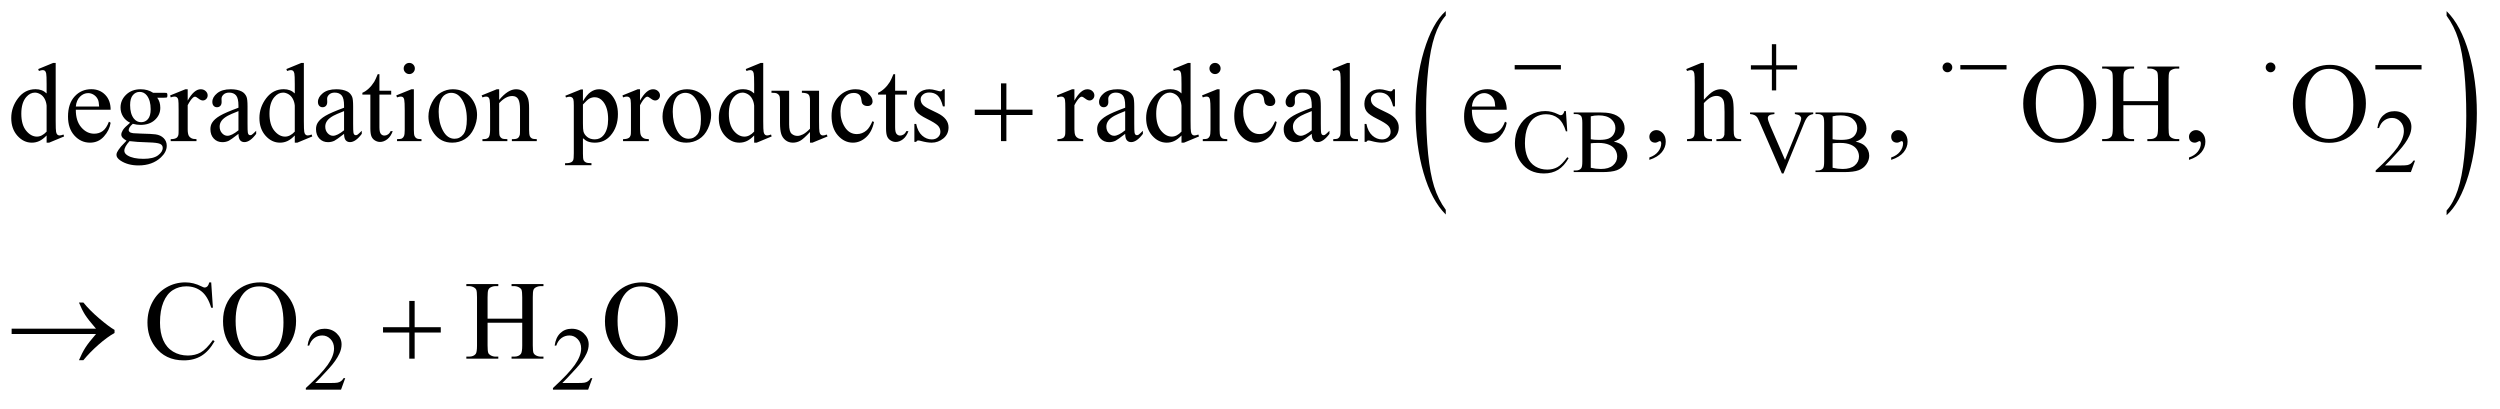 <?xml version="1.0" encoding="UTF-8"?>
<!DOCTYPE svg PUBLIC '-//W3C//DTD SVG 1.0//EN'
          'http://www.w3.org/TR/2001/REC-SVG-20010904/DTD/svg10.dtd'>
<svg stroke-dasharray="none" shape-rendering="auto" xmlns="http://www.w3.org/2000/svg" font-family="'Dialog'" text-rendering="auto" width="348" fill-opacity="1" color-interpolation="auto" color-rendering="auto" preserveAspectRatio="xMidYMid meet" font-size="12px" viewBox="0 0 348 57" fill="black" xmlns:xlink="http://www.w3.org/1999/xlink" stroke="black" image-rendering="auto" stroke-miterlimit="10" stroke-linecap="square" stroke-linejoin="miter" font-style="normal" stroke-width="1" height="57" stroke-dashoffset="0" font-weight="normal" stroke-opacity="1"
><!--Generated by the Batik Graphics2D SVG Generator--><defs id="genericDefs"
  /><g
  ><defs id="defs1"
    ><clipPath clipPathUnits="userSpaceOnUse" id="clipPath1"
      ><path d="M1.016 1.683 L221.551 1.683 L221.551 37.339 L1.016 37.339 L1.016 1.683 Z"
      /></clipPath
      ><clipPath clipPathUnits="userSpaceOnUse" id="clipPath2"
      ><path d="M32.574 53.754 L32.574 1192.949 L7101.005 1192.949 L7101.005 53.754 Z"
      /></clipPath
    ></defs
    ><g transform="scale(1.576,1.576) translate(-1.016,-1.683) matrix(0.031,0,0,0.031,0,0)"
    ><path d="M4152.031 652.109 L4152.031 665.484 Q4111.391 625.047 4088.734 546.812 Q4066.078 468.594 4066.078 375.594 Q4066.078 278.859 4089.891 199.391 Q4113.719 119.922 4152.031 85.703 L4152.031 98.766 Q4132.875 119.922 4120.578 156.625 Q4108.281 193.328 4102.203 249.781 Q4096.125 306.234 4096.125 367.5 Q4096.125 436.859 4101.734 492.859 Q4107.344 548.844 4118.859 585.703 Q4130.391 622.562 4152.031 652.109 Z" stroke="none" clip-path="url(#clipPath2)"
    /></g
    ><g transform="matrix(0.049,0,0,0.049,-1.601,-2.651)"
    ><path d="M6983.016 98.766 L6983.016 85.703 Q7023.641 125.828 7046.297 204.062 Q7068.953 282.281 7068.953 375.281 Q7068.953 472.016 7045.125 551.641 Q7021.312 631.266 6983.016 665.484 L6983.016 652.109 Q7002.312 630.953 7014.609 594.25 Q7026.922 557.547 7032.906 501.25 Q7038.906 444.953 7038.906 383.375 Q7038.906 314.312 7033.375 258.172 Q7027.859 202.031 7016.25 165.172 Q7004.656 128.312 6983.016 98.766 Z" stroke="none" clip-path="url(#clipPath2)"
    /></g
    ><g transform="matrix(0.049,0,0,0.049,-1.601,-2.651)"
    ><path d="M4335.625 239 L4466.875 239 L4466.875 251.375 L4335.625 251.375 L4335.625 239 ZM5066.25 179.75 L5078.5 179.75 L5078.5 239.5 L5137.875 239.5 L5137.875 251.625 L5078.5 251.625 L5078.5 311 L5066.25 311 L5066.25 251.625 L5006.625 251.625 L5006.625 239.5 L5066.25 239.5 L5066.25 179.75 ZM5578.75 245.5 Q5578.75 251.25 5574.688 255.312 Q5570.625 259.375 5565 259.375 Q5559.25 259.375 5555.188 255.312 Q5551.125 251.25 5551.125 245.5 Q5551.125 239.75 5555.188 235.688 Q5559.25 231.625 5565 231.625 Q5570.625 231.625 5574.688 235.688 Q5578.75 239.75 5578.75 245.5 ZM5601.625 239 L5732.875 239 L5732.875 251.375 L5601.625 251.375 L5601.625 239 ZM6496.75 245.5 Q6496.75 251.25 6492.688 255.312 Q6488.625 259.375 6483 259.375 Q6477.25 259.375 6473.188 255.312 Q6469.125 251.25 6469.125 245.5 Q6469.125 239.75 6473.188 235.688 Q6477.25 231.625 6483 231.625 Q6488.625 231.625 6492.688 235.688 Q6496.75 239.75 6496.75 245.5 ZM6780.625 239 L6911.875 239 L6911.875 251.375 L6780.625 251.375 L6780.625 239 Z" stroke="none" clip-path="url(#clipPath2)"
    /></g
    ><g transform="matrix(0.049,0,0,0.049,-1.601,-2.651)"
    ><path d="M2876.312 290.938 L2891.625 290.938 L2891.625 365.625 L2965.844 365.625 L2965.844 380.781 L2891.625 380.781 L2891.625 455 L2876.312 455 L2876.312 380.781 L2801.781 380.781 L2801.781 365.625 L2876.312 365.625 L2876.312 290.938 Z" stroke="none" clip-path="url(#clipPath2)"
    /></g
    ><g transform="matrix(0.049,0,0,0.049,-1.601,-2.651)"
    ><path d="M305.406 1003 L65.719 1003 L65.719 987.844 L305.406 987.844 Q283.219 962.219 274.312 948.234 Q265.406 934.25 256.969 913.469 L269.469 913.469 Q287.75 935.969 314.938 959.094 Q342.125 982.219 358.062 991.281 L358.062 1000.031 Q337.281 1011.594 312.672 1033.156 Q288.062 1054.719 269.469 1077.375 L256.969 1077.375 Q265.875 1056.281 275.25 1041.594 Q284.625 1026.906 305.406 1003 ZM1195.312 908.938 L1210.625 908.938 L1210.625 983.625 L1284.844 983.625 L1284.844 998.781 L1210.625 998.781 L1210.625 1073 L1195.312 1073 L1195.312 998.781 L1120.781 998.781 L1120.781 983.625 L1195.312 983.625 L1195.312 908.938 Z" stroke="none" clip-path="url(#clipPath2)"
    /></g
    ><g transform="matrix(0.049,0,0,0.049,-1.601,-2.651)"
    ><path d="M4481.125 369.625 L4485 427.25 L4481.125 427.25 Q4473.375 401.375 4459 390 Q4444.625 378.625 4424.5 378.625 Q4407.625 378.625 4394 387.188 Q4380.375 395.75 4372.562 414.5 Q4364.75 433.25 4364.75 461.125 Q4364.75 484.125 4372.125 501 Q4379.5 517.875 4394.312 526.875 Q4409.125 535.875 4428.125 535.875 Q4444.625 535.875 4457.25 528.812 Q4469.875 521.75 4485 500.75 L4488.875 503.25 Q4476.125 525.875 4459.125 536.375 Q4442.125 546.875 4418.75 546.875 Q4376.625 546.875 4353.5 515.625 Q4336.25 492.375 4336.25 460.875 Q4336.25 435.5 4347.625 414.25 Q4359 393 4378.938 381.312 Q4398.875 369.625 4422.5 369.625 Q4440.875 369.625 4458.75 378.625 Q4464 381.375 4466.25 381.375 Q4469.625 381.375 4472.125 379 Q4475.375 375.625 4476.75 369.625 L4481.125 369.625 ZM4617.25 456.5 Q4634.875 460.25 4643.625 468.5 Q4655.75 480 4655.75 496.625 Q4655.75 509.25 4647.75 520.812 Q4639.75 532.375 4625.812 537.688 Q4611.875 543 4583.25 543 L4503.25 543 L4503.25 538.375 L4509.625 538.375 Q4520.25 538.375 4524.875 531.625 Q4527.75 527.25 4527.75 513 L4527.75 403.5 Q4527.75 387.75 4524.125 383.625 Q4519.25 378.125 4509.625 378.125 L4503.25 378.125 L4503.25 373.5 L4576.5 373.5 Q4597 373.5 4609.375 376.5 Q4628.125 381 4638 392.438 Q4647.875 403.875 4647.875 418.75 Q4647.875 431.5 4640.125 441.562 Q4632.375 451.625 4617.25 456.5 ZM4551.75 449.75 Q4556.375 450.625 4562.312 451.062 Q4568.25 451.5 4575.375 451.5 Q4593.625 451.5 4602.812 447.562 Q4612 443.625 4616.875 435.5 Q4621.75 427.375 4621.75 417.75 Q4621.75 402.875 4609.625 392.375 Q4597.5 381.875 4574.25 381.875 Q4561.75 381.875 4551.75 384.625 L4551.75 449.75 ZM4551.75 530.75 Q4566.25 534.125 4580.375 534.125 Q4603 534.125 4614.875 523.938 Q4626.75 513.75 4626.75 498.75 Q4626.75 488.875 4621.375 479.75 Q4616 470.625 4603.875 465.375 Q4591.75 460.125 4573.875 460.125 Q4566.125 460.125 4560.625 460.375 Q4555.125 460.625 4551.75 461.25 L4551.75 530.75 ZM5183.75 373.5 L5183.75 378.125 Q5174.75 379.75 5170.125 383.875 Q5163.5 390 5158.375 402.625 L5099.25 546.875 L5094.625 546.875 L5031.125 400.75 Q5026.25 389.5 5024.25 387 Q5021.125 383.125 5016.562 380.938 Q5012 378.75 5004.25 378.125 L5004.25 373.5 L5073.5 373.5 L5073.5 378.125 Q5061.75 379.25 5058.25 382.125 Q5054.75 385 5054.75 389.5 Q5054.75 395.75 5060.5 409 L5103.625 508.375 L5143.625 410.25 Q5149.5 395.75 5149.5 390.125 Q5149.5 386.5 5145.875 383.188 Q5142.25 379.875 5133.625 378.5 Q5133 378.375 5131.5 378.125 L5131.5 373.5 L5183.75 373.5 ZM5304.25 456.5 Q5321.875 460.25 5330.625 468.5 Q5342.75 480 5342.75 496.625 Q5342.75 509.25 5334.75 520.812 Q5326.75 532.375 5312.812 537.688 Q5298.875 543 5270.25 543 L5190.25 543 L5190.25 538.375 L5196.625 538.375 Q5207.25 538.375 5211.875 531.625 Q5214.75 527.25 5214.75 513 L5214.75 403.5 Q5214.75 387.75 5211.125 383.625 Q5206.25 378.125 5196.625 378.125 L5190.25 378.125 L5190.25 373.5 L5263.5 373.5 Q5284 373.5 5296.375 376.5 Q5315.125 381 5325 392.438 Q5334.875 403.875 5334.875 418.75 Q5334.875 431.5 5327.125 441.562 Q5319.375 451.625 5304.25 456.5 ZM5238.75 449.75 Q5243.375 450.625 5249.312 451.062 Q5255.25 451.5 5262.375 451.5 Q5280.625 451.5 5289.812 447.562 Q5299 443.625 5303.875 435.5 Q5308.75 427.375 5308.75 417.75 Q5308.75 402.875 5296.625 392.375 Q5284.5 381.875 5261.25 381.875 Q5248.75 381.875 5238.75 384.625 L5238.75 449.75 ZM5238.75 530.75 Q5253.25 534.125 5267.375 534.125 Q5290 534.125 5301.875 523.938 Q5313.75 513.75 5313.75 498.75 Q5313.75 488.875 5308.375 479.75 Q5303 470.625 5290.875 465.375 Q5278.75 460.125 5260.875 460.125 Q5253.125 460.125 5247.625 460.375 Q5242.125 460.625 5238.75 461.25 L5238.75 530.75 ZM6893.375 510.375 L6881.5 543 L6781.5 543 L6781.5 538.375 Q6825.625 498.125 6843.625 472.625 Q6861.625 447.125 6861.625 426 Q6861.625 409.875 6851.75 399.5 Q6841.875 389.125 6828.125 389.125 Q6815.625 389.125 6805.688 396.438 Q6795.75 403.75 6791 417.875 L6786.375 417.875 Q6789.5 394.75 6802.438 382.375 Q6815.375 370 6834.75 370 Q6855.375 370 6869.188 383.25 Q6883 396.5 6883 414.5 Q6883 427.375 6877 440.25 Q6867.75 460.5 6847 483.125 Q6815.875 517.125 6808.125 524.125 L6852.375 524.125 Q6865.875 524.125 6871.312 523.125 Q6876.75 522.125 6881.125 519.062 Q6885.5 516 6888.75 510.375 L6893.375 510.375 Z" stroke="none" clip-path="url(#clipPath2)"
    /></g
    ><g transform="matrix(0.049,0,0,0.049,-1.601,-2.651)"
    ><path d="M1013.375 1128.375 L1001.5 1161 L901.5 1161 L901.5 1156.375 Q945.625 1116.125 963.625 1090.625 Q981.625 1065.125 981.625 1044 Q981.625 1027.875 971.75 1017.5 Q961.875 1007.125 948.125 1007.125 Q935.625 1007.125 925.688 1014.438 Q915.75 1021.75 911 1035.875 L906.375 1035.875 Q909.5 1012.75 922.438 1000.375 Q935.375 988 954.75 988 Q975.375 988 989.188 1001.25 Q1003 1014.5 1003 1032.5 Q1003 1045.375 997 1058.25 Q987.75 1078.5 967 1101.125 Q935.875 1135.125 928.125 1142.125 L972.375 1142.125 Q985.875 1142.125 991.312 1141.125 Q996.75 1140.125 1001.125 1137.062 Q1005.5 1134 1008.75 1128.375 L1013.375 1128.375 ZM1715.375 1128.375 L1703.5 1161 L1603.5 1161 L1603.5 1156.375 Q1647.625 1116.125 1665.625 1090.625 Q1683.625 1065.125 1683.625 1044 Q1683.625 1027.875 1673.75 1017.5 Q1663.875 1007.125 1650.125 1007.125 Q1637.625 1007.125 1627.688 1014.438 Q1617.75 1021.75 1613 1035.875 L1608.375 1035.875 Q1611.5 1012.75 1624.438 1000.375 Q1637.375 988 1656.75 988 Q1677.375 988 1691.188 1001.25 Q1705 1014.5 1705 1032.5 Q1705 1045.375 1699 1058.25 Q1689.75 1078.5 1669 1101.125 Q1637.875 1135.125 1630.125 1142.125 L1674.375 1142.125 Q1687.875 1142.125 1693.312 1141.125 Q1698.75 1140.125 1703.125 1137.062 Q1707.5 1134 1710.75 1128.375 L1715.375 1128.375 Z" stroke="none" clip-path="url(#clipPath2)"
    /></g
    ><g transform="matrix(0.049,0,0,0.049,-1.601,-2.651)"
    ><path d="M165.094 438.906 Q154.625 449.844 144.625 454.609 Q134.625 459.375 123.062 459.375 Q99.625 459.375 82.125 439.766 Q64.625 420.156 64.625 389.375 Q64.625 358.594 84 333.047 Q103.375 307.5 133.844 307.5 Q152.75 307.5 165.094 319.531 L165.094 293.125 Q165.094 268.594 163.922 262.969 Q162.75 257.344 160.25 255.312 Q157.75 253.281 154 253.281 Q149.938 253.281 143.219 255.781 L141.188 250.312 L183.844 232.812 L190.875 232.812 L190.875 398.281 Q190.875 423.438 192.047 428.984 Q193.219 434.531 195.797 436.719 Q198.375 438.906 201.812 438.906 Q206.031 438.906 213.062 436.25 L214.781 441.719 L172.281 459.375 L165.094 459.375 L165.094 438.906 ZM165.094 427.969 L165.094 354.219 Q164.156 343.594 159.469 334.844 Q154.781 326.094 147.047 321.641 Q139.312 317.188 131.969 317.188 Q118.219 317.188 107.438 329.531 Q93.219 345.781 93.219 377.031 Q93.219 408.594 106.969 425.391 Q120.719 442.188 137.594 442.188 Q151.812 442.188 165.094 427.969 ZM248.062 365.781 Q247.906 397.656 263.531 415.781 Q279.156 433.906 300.25 433.906 Q314.312 433.906 324.703 426.172 Q335.094 418.438 342.125 399.688 L346.969 402.812 Q343.688 424.219 327.906 441.797 Q312.125 459.375 288.375 459.375 Q262.594 459.375 244.234 439.297 Q225.875 419.219 225.875 385.312 Q225.875 348.594 244.703 328.047 Q263.531 307.5 291.969 307.5 Q316.031 307.5 331.5 323.359 Q346.969 339.219 346.969 365.781 L248.062 365.781 ZM248.062 356.719 L314.312 356.719 Q313.531 342.969 311.031 337.344 Q307.125 328.594 299.391 323.594 Q291.656 318.594 283.219 318.594 Q270.25 318.594 260.016 328.672 Q249.781 338.75 248.062 356.719 ZM402.281 402.812 Q389.156 396.406 382.125 384.922 Q375.094 373.438 375.094 359.531 Q375.094 338.281 391.109 322.969 Q407.125 307.656 432.125 307.656 Q452.594 307.656 467.594 317.656 L497.906 317.656 Q504.625 317.656 505.719 318.047 Q506.812 318.438 507.281 319.375 Q508.219 320.781 508.219 324.375 Q508.219 328.438 507.438 330 Q506.969 330.781 505.797 331.25 Q504.625 331.719 497.906 331.719 L479.312 331.719 Q488.062 342.969 488.062 360.469 Q488.062 380.469 472.75 394.688 Q457.438 408.906 431.656 408.906 Q421.031 408.906 409.938 405.781 Q403.062 411.719 400.641 416.172 Q398.219 420.625 398.219 423.75 Q398.219 426.406 400.797 428.906 Q403.375 431.406 410.875 432.5 Q415.25 433.125 432.75 433.594 Q464.938 434.375 474.469 435.781 Q489 437.812 497.672 446.562 Q506.344 455.312 506.344 468.125 Q506.344 485.781 489.781 501.25 Q465.406 524.062 426.188 524.062 Q396.031 524.062 375.25 510.469 Q363.531 502.656 363.531 494.219 Q363.531 490.469 365.25 486.719 Q367.906 480.938 376.188 470.625 Q377.281 469.219 392.125 453.75 Q384 448.906 380.641 445.078 Q377.281 441.25 377.281 436.406 Q377.281 430.938 381.734 423.594 Q386.188 416.25 402.281 402.812 ZM429.469 315.156 Q417.906 315.156 410.094 324.375 Q402.281 333.594 402.281 352.656 Q402.281 377.344 412.906 390.938 Q421.031 401.25 433.531 401.25 Q445.406 401.25 453.062 392.344 Q460.719 383.438 460.719 364.375 Q460.719 339.531 449.938 325.469 Q441.969 315.156 429.469 315.156 ZM400.719 455 Q393.375 462.969 389.625 469.844 Q385.875 476.719 385.875 482.5 Q385.875 490 394.938 495.625 Q410.562 505.312 440.094 505.312 Q468.219 505.312 481.578 495.391 Q494.938 485.469 494.938 474.219 Q494.938 466.094 486.969 462.656 Q478.844 459.219 454.781 458.594 Q419.625 457.656 400.719 455 ZM565.875 307.656 L565.875 339.844 Q583.844 307.656 602.75 307.656 Q611.344 307.656 616.969 312.891 Q622.594 318.125 622.594 325 Q622.594 331.094 618.531 335.312 Q614.469 339.531 608.844 339.531 Q603.375 339.531 596.578 334.141 Q589.781 328.75 586.5 328.75 Q583.688 328.75 580.406 331.875 Q573.375 338.281 565.875 352.969 L565.875 421.562 Q565.875 433.438 568.844 439.531 Q570.875 443.75 576.031 446.562 Q581.188 449.375 590.875 449.375 L590.875 455 L517.594 455 L517.594 449.375 Q528.531 449.375 533.844 445.938 Q537.75 443.438 539.312 437.969 Q540.094 435.312 540.094 422.812 L540.094 367.344 Q540.094 342.344 539.078 337.578 Q538.062 332.812 535.328 330.625 Q532.594 328.438 528.531 328.438 Q523.688 328.438 517.594 330.781 L516.031 325.156 L559.312 307.656 L565.875 307.656 ZM710.094 434.375 Q688.062 451.406 682.438 454.062 Q674 457.969 664.469 457.969 Q649.625 457.969 640.016 447.812 Q630.406 437.656 630.406 421.094 Q630.406 410.625 635.094 402.969 Q641.5 392.344 657.359 382.969 Q673.219 373.594 710.094 360.156 L710.094 354.531 Q710.094 333.125 703.297 325.156 Q696.5 317.188 683.531 317.188 Q673.688 317.188 667.906 322.5 Q661.969 327.812 661.969 334.688 L662.281 343.75 Q662.281 350.938 658.609 354.844 Q654.938 358.75 649 358.75 Q643.219 358.75 639.547 354.688 Q635.875 350.625 635.875 343.594 Q635.875 330.156 649.625 318.906 Q663.375 307.656 688.219 307.656 Q707.281 307.656 719.469 314.062 Q728.688 318.906 733.062 329.219 Q735.875 335.938 735.875 356.719 L735.875 405.312 Q735.875 425.781 736.656 430.391 Q737.438 435 739.234 436.562 Q741.031 438.125 743.375 438.125 Q745.875 438.125 747.75 437.031 Q751.031 435 760.406 425.625 L760.406 434.375 Q742.906 457.812 726.969 457.812 Q719.312 457.812 714.781 452.5 Q710.25 447.188 710.094 434.375 ZM710.094 424.219 L710.094 369.688 Q686.5 379.062 679.625 382.969 Q667.281 389.844 661.969 397.344 Q656.656 404.844 656.656 413.75 Q656.656 425 663.375 432.422 Q670.094 439.844 678.844 439.844 Q690.719 439.844 710.094 424.219 ZM870.094 438.906 Q859.625 449.844 849.625 454.609 Q839.625 459.375 828.062 459.375 Q804.625 459.375 787.125 439.766 Q769.625 420.156 769.625 389.375 Q769.625 358.594 789 333.047 Q808.375 307.5 838.844 307.5 Q857.75 307.5 870.094 319.531 L870.094 293.125 Q870.094 268.594 868.922 262.969 Q867.75 257.344 865.25 255.312 Q862.75 253.281 859 253.281 Q854.938 253.281 848.219 255.781 L846.188 250.312 L888.844 232.812 L895.875 232.812 L895.875 398.281 Q895.875 423.438 897.047 428.984 Q898.219 434.531 900.797 436.719 Q903.375 438.906 906.812 438.906 Q911.031 438.906 918.062 436.25 L919.781 441.719 L877.281 459.375 L870.094 459.375 L870.094 438.906 ZM870.094 427.969 L870.094 354.219 Q869.156 343.594 864.469 334.844 Q859.781 326.094 852.047 321.641 Q844.312 317.188 836.969 317.188 Q823.219 317.188 812.438 329.531 Q798.219 345.781 798.219 377.031 Q798.219 408.594 811.969 425.391 Q825.719 442.188 842.594 442.188 Q856.812 442.188 870.094 427.969 ZM1010.094 434.375 Q988.062 451.406 982.438 454.062 Q974 457.969 964.469 457.969 Q949.625 457.969 940.016 447.812 Q930.406 437.656 930.406 421.094 Q930.406 410.625 935.094 402.969 Q941.5 392.344 957.359 382.969 Q973.219 373.594 1010.094 360.156 L1010.094 354.531 Q1010.094 333.125 1003.297 325.156 Q996.5 317.188 983.531 317.188 Q973.688 317.188 967.906 322.5 Q961.969 327.812 961.969 334.688 L962.281 343.75 Q962.281 350.938 958.609 354.844 Q954.938 358.75 949 358.75 Q943.219 358.75 939.547 354.688 Q935.875 350.625 935.875 343.594 Q935.875 330.156 949.625 318.906 Q963.375 307.656 988.219 307.656 Q1007.281 307.656 1019.469 314.062 Q1028.688 318.906 1033.062 329.219 Q1035.875 335.938 1035.875 356.719 L1035.875 405.312 Q1035.875 425.781 1036.656 430.391 Q1037.438 435 1039.234 436.562 Q1041.031 438.125 1043.375 438.125 Q1045.875 438.125 1047.75 437.031 Q1051.031 435 1060.406 425.625 L1060.406 434.375 Q1042.906 457.812 1026.969 457.812 Q1019.312 457.812 1014.781 452.5 Q1010.25 447.188 1010.094 434.375 ZM1010.094 424.219 L1010.094 369.688 Q986.5 379.062 979.625 382.969 Q967.281 389.844 961.969 397.344 Q956.656 404.844 956.656 413.75 Q956.656 425 963.375 432.422 Q970.094 439.844 978.844 439.844 Q990.719 439.844 1010.094 424.219 ZM1110.562 264.844 L1110.562 311.875 L1144 311.875 L1144 322.812 L1110.562 322.812 L1110.562 415.625 Q1110.562 429.531 1114.547 434.375 Q1118.531 439.219 1124.781 439.219 Q1129.938 439.219 1134.781 436.016 Q1139.625 432.812 1142.281 426.562 L1148.375 426.562 Q1142.906 441.875 1132.906 449.609 Q1122.906 457.344 1112.281 457.344 Q1105.094 457.344 1098.219 453.359 Q1091.344 449.375 1088.062 441.953 Q1084.781 434.531 1084.781 419.062 L1084.781 322.812 L1062.125 322.812 L1062.125 317.656 Q1070.719 314.219 1079.703 306.016 Q1088.688 297.812 1095.719 286.562 Q1099.312 280.625 1105.719 264.844 L1110.562 264.844 ZM1195.406 232.812 Q1201.969 232.812 1206.578 237.422 Q1211.188 242.031 1211.188 248.594 Q1211.188 255.156 1206.578 259.844 Q1201.969 264.531 1195.406 264.531 Q1188.844 264.531 1184.156 259.844 Q1179.469 255.156 1179.469 248.594 Q1179.469 242.031 1184.078 237.422 Q1188.688 232.812 1195.406 232.812 ZM1208.375 307.656 L1208.375 422.656 Q1208.375 436.094 1210.328 440.547 Q1212.281 445 1216.109 447.188 Q1219.938 449.375 1230.094 449.375 L1230.094 455 L1160.562 455 L1160.562 449.375 Q1171.031 449.375 1174.625 447.344 Q1178.219 445.312 1180.328 440.625 Q1182.438 435.938 1182.438 422.656 L1182.438 367.5 Q1182.438 344.219 1181.031 337.344 Q1179.938 332.344 1177.594 330.391 Q1175.25 328.438 1171.188 328.438 Q1166.812 328.438 1160.562 330.781 L1158.375 325.156 L1201.5 307.656 L1208.375 307.656 ZM1319 307.656 Q1351.5 307.656 1371.188 332.344 Q1387.906 353.438 1387.906 380.781 Q1387.906 400 1378.688 419.688 Q1369.469 439.375 1353.297 449.375 Q1337.125 459.375 1317.281 459.375 Q1284.938 459.375 1265.875 433.594 Q1249.781 411.875 1249.781 384.844 Q1249.781 365.156 1259.547 345.703 Q1269.312 326.25 1285.25 316.953 Q1301.188 307.656 1319 307.656 ZM1314.156 317.812 Q1305.875 317.812 1297.516 322.734 Q1289.156 327.656 1284 340 Q1278.844 352.344 1278.844 371.719 Q1278.844 402.969 1291.266 425.625 Q1303.688 448.281 1324 448.281 Q1339.156 448.281 1349 435.781 Q1358.844 423.281 1358.844 392.812 Q1358.844 354.688 1342.438 332.812 Q1331.344 317.812 1314.156 317.812 ZM1450.719 337.969 Q1475.875 307.656 1498.688 307.656 Q1510.406 307.656 1518.844 313.516 Q1527.281 319.375 1532.281 332.812 Q1535.719 342.188 1535.719 361.562 L1535.719 422.656 Q1535.719 436.25 1537.906 441.094 Q1539.625 445 1543.453 447.188 Q1547.281 449.375 1557.594 449.375 L1557.594 455 L1486.812 455 L1486.812 449.375 L1489.781 449.375 Q1499.781 449.375 1503.766 446.328 Q1507.75 443.281 1509.312 437.344 Q1509.938 435 1509.938 422.656 L1509.938 364.062 Q1509.938 344.531 1504.859 335.703 Q1499.781 326.875 1487.75 326.875 Q1469.156 326.875 1450.719 347.188 L1450.719 422.656 Q1450.719 437.188 1452.438 440.625 Q1454.625 445.156 1458.453 447.266 Q1462.281 449.375 1474 449.375 L1474 455 L1403.219 455 L1403.219 449.375 L1406.344 449.375 Q1417.281 449.375 1421.109 443.828 Q1424.938 438.281 1424.938 422.656 L1424.938 369.531 Q1424.938 343.75 1423.766 338.125 Q1422.594 332.5 1420.172 330.469 Q1417.75 328.438 1413.688 328.438 Q1409.312 328.438 1403.219 330.781 L1400.875 325.156 L1444 307.656 L1450.719 307.656 L1450.719 337.969 ZM1638.688 326.094 L1682.75 308.281 L1688.688 308.281 L1688.688 341.719 Q1699.781 322.812 1710.953 315.234 Q1722.125 307.656 1734.469 307.656 Q1756.031 307.656 1770.406 324.531 Q1788.062 345.156 1788.062 378.281 Q1788.062 415.312 1766.812 439.531 Q1749.312 459.375 1722.75 459.375 Q1711.188 459.375 1702.75 456.094 Q1696.5 453.75 1688.688 446.719 L1688.688 490.312 Q1688.688 505 1690.484 508.984 Q1692.281 512.969 1696.734 515.312 Q1701.188 517.656 1712.906 517.656 L1712.906 523.438 L1637.906 523.438 L1637.906 517.656 L1641.812 517.656 Q1650.406 517.812 1656.5 514.375 Q1659.469 512.656 1661.109 508.828 Q1662.75 505 1662.75 489.375 L1662.75 354.062 Q1662.75 340.156 1661.5 336.406 Q1660.25 332.656 1657.516 330.781 Q1654.781 328.906 1650.094 328.906 Q1646.344 328.906 1640.562 331.094 L1638.688 326.094 ZM1688.688 350.938 L1688.688 404.375 Q1688.688 421.719 1690.094 427.188 Q1692.281 436.25 1700.797 443.125 Q1709.312 450 1722.281 450 Q1737.906 450 1747.594 437.812 Q1760.25 421.875 1760.25 392.969 Q1760.25 360.156 1745.875 342.5 Q1735.875 330.312 1722.125 330.312 Q1714.625 330.312 1707.281 334.062 Q1701.656 336.875 1688.688 350.938 ZM1850.875 307.656 L1850.875 339.844 Q1868.844 307.656 1887.75 307.656 Q1896.344 307.656 1901.969 312.891 Q1907.594 318.125 1907.594 325 Q1907.594 331.094 1903.531 335.312 Q1899.469 339.531 1893.844 339.531 Q1888.375 339.531 1881.578 334.141 Q1874.781 328.75 1871.5 328.75 Q1868.688 328.75 1865.406 331.875 Q1858.375 338.281 1850.875 352.969 L1850.875 421.562 Q1850.875 433.438 1853.844 439.531 Q1855.875 443.75 1861.031 446.562 Q1866.188 449.375 1875.875 449.375 L1875.875 455 L1802.594 455 L1802.594 449.375 Q1813.531 449.375 1818.844 445.938 Q1822.75 443.438 1824.312 437.969 Q1825.094 435.312 1825.094 422.812 L1825.094 367.344 Q1825.094 342.344 1824.078 337.578 Q1823.062 332.812 1820.328 330.625 Q1817.594 328.438 1813.531 328.438 Q1808.688 328.438 1802.594 330.781 L1801.031 325.156 L1844.312 307.656 L1850.875 307.656 ZM1984 307.656 Q2016.5 307.656 2036.188 332.344 Q2052.906 353.438 2052.906 380.781 Q2052.906 400 2043.688 419.688 Q2034.469 439.375 2018.297 449.375 Q2002.125 459.375 1982.281 459.375 Q1949.938 459.375 1930.875 433.594 Q1914.781 411.875 1914.781 384.844 Q1914.781 365.156 1924.547 345.703 Q1934.312 326.25 1950.25 316.953 Q1966.188 307.656 1984 307.656 ZM1979.156 317.812 Q1970.875 317.812 1962.516 322.734 Q1954.156 327.656 1949 340 Q1943.844 352.344 1943.844 371.719 Q1943.844 402.969 1956.266 425.625 Q1968.688 448.281 1989 448.281 Q2004.156 448.281 2014 435.781 Q2023.844 423.281 2023.844 392.812 Q2023.844 354.688 2007.438 332.812 Q1996.344 317.812 1979.156 317.812 ZM2175.094 438.906 Q2164.625 449.844 2154.625 454.609 Q2144.625 459.375 2133.062 459.375 Q2109.625 459.375 2092.125 439.766 Q2074.625 420.156 2074.625 389.375 Q2074.625 358.594 2094 333.047 Q2113.375 307.5 2143.844 307.5 Q2162.75 307.5 2175.094 319.531 L2175.094 293.125 Q2175.094 268.594 2173.922 262.969 Q2172.75 257.344 2170.25 255.312 Q2167.75 253.281 2164 253.281 Q2159.938 253.281 2153.219 255.781 L2151.188 250.312 L2193.844 232.812 L2200.875 232.812 L2200.875 398.281 Q2200.875 423.438 2202.047 428.984 Q2203.219 434.531 2205.797 436.719 Q2208.375 438.906 2211.812 438.906 Q2216.031 438.906 2223.062 436.25 L2224.781 441.719 L2182.281 459.375 L2175.094 459.375 L2175.094 438.906 ZM2175.094 427.969 L2175.094 354.219 Q2174.156 343.594 2169.469 334.844 Q2164.781 326.094 2157.047 321.641 Q2149.312 317.188 2141.969 317.188 Q2128.219 317.188 2117.438 329.531 Q2103.219 345.781 2103.219 377.031 Q2103.219 408.594 2116.969 425.391 Q2130.719 442.188 2147.594 442.188 Q2161.812 442.188 2175.094 427.969 ZM2359.469 311.875 L2359.469 398.594 Q2359.469 423.438 2360.641 428.984 Q2361.812 434.531 2364.391 436.719 Q2366.969 438.906 2370.406 438.906 Q2375.25 438.906 2381.344 436.25 L2383.531 441.719 L2340.719 459.375 L2333.688 459.375 L2333.688 429.062 Q2315.25 449.062 2305.562 454.219 Q2295.875 459.375 2285.094 459.375 Q2273.062 459.375 2264.234 452.422 Q2255.406 445.469 2251.969 434.531 Q2248.531 423.594 2248.531 403.594 L2248.531 339.688 Q2248.531 329.531 2246.344 325.625 Q2244.156 321.719 2239.859 319.609 Q2235.562 317.5 2224.312 317.656 L2224.312 311.875 L2274.469 311.875 L2274.469 407.656 Q2274.469 427.656 2281.422 433.906 Q2288.375 440.156 2298.219 440.156 Q2304.938 440.156 2313.453 435.938 Q2321.969 431.719 2333.688 419.844 L2333.688 338.75 Q2333.688 326.562 2329.234 322.266 Q2324.781 317.969 2310.719 317.656 L2310.719 311.875 L2359.469 311.875 ZM2515.562 400.625 Q2509.781 428.906 2492.906 444.141 Q2476.031 459.375 2455.562 459.375 Q2431.188 459.375 2413.062 438.906 Q2394.938 418.438 2394.938 383.594 Q2394.938 349.844 2415.016 328.75 Q2435.094 307.656 2463.219 307.656 Q2484.312 307.656 2497.906 318.828 Q2511.5 330 2511.5 342.031 Q2511.5 347.969 2507.672 351.641 Q2503.844 355.312 2496.969 355.312 Q2487.75 355.312 2483.062 349.375 Q2480.406 346.094 2479.547 336.875 Q2478.688 327.656 2473.219 322.812 Q2467.75 318.125 2458.062 318.125 Q2442.438 318.125 2432.906 329.688 Q2420.25 345 2420.25 370.156 Q2420.25 395.781 2432.828 415.391 Q2445.406 435 2466.812 435 Q2482.125 435 2494.312 424.531 Q2502.906 417.344 2511.031 398.438 L2515.562 400.625 ZM2575.562 264.844 L2575.562 311.875 L2609 311.875 L2609 322.812 L2575.562 322.812 L2575.562 415.625 Q2575.562 429.531 2579.547 434.375 Q2583.531 439.219 2589.781 439.219 Q2594.938 439.219 2599.781 436.016 Q2604.625 432.812 2607.281 426.562 L2613.375 426.562 Q2607.906 441.875 2597.906 449.609 Q2587.906 457.344 2577.281 457.344 Q2570.094 457.344 2563.219 453.359 Q2556.344 449.375 2553.062 441.953 Q2549.781 434.531 2549.781 419.062 L2549.781 322.812 L2527.125 322.812 L2527.125 317.656 Q2535.719 314.219 2544.703 306.016 Q2553.688 297.812 2560.719 286.562 Q2564.312 280.625 2570.719 264.844 L2575.562 264.844 ZM2716.5 307.656 L2716.5 356.406 L2711.344 356.406 Q2705.406 333.438 2696.109 325.156 Q2686.812 316.875 2672.438 316.875 Q2661.5 316.875 2654.781 322.656 Q2648.062 328.438 2648.062 335.469 Q2648.062 344.219 2653.062 350.469 Q2657.906 356.875 2672.75 364.062 L2695.562 375.156 Q2727.281 390.625 2727.281 415.938 Q2727.281 435.469 2712.516 447.422 Q2697.75 459.375 2679.469 459.375 Q2666.344 459.375 2649.469 454.688 Q2644.312 453.125 2641.031 453.125 Q2637.438 453.125 2635.406 457.188 L2630.25 457.188 L2630.25 406.094 L2635.406 406.094 Q2639.781 427.969 2652.125 439.062 Q2664.469 450.156 2679.781 450.156 Q2690.562 450.156 2697.359 443.828 Q2704.156 437.5 2704.156 428.594 Q2704.156 417.812 2696.578 410.469 Q2689 403.125 2666.344 391.875 Q2643.688 380.625 2636.656 371.562 Q2629.625 362.656 2629.625 349.062 Q2629.625 331.406 2641.734 319.531 Q2653.844 307.656 2673.062 307.656 Q2681.5 307.656 2693.531 311.25 Q2701.5 313.594 2704.156 313.594 Q2706.656 313.594 2708.062 312.5 Q2709.469 311.406 2711.344 307.656 L2716.5 307.656 ZM3084.875 307.656 L3084.875 339.844 Q3102.844 307.656 3121.75 307.656 Q3130.344 307.656 3135.969 312.891 Q3141.594 318.125 3141.594 325 Q3141.594 331.094 3137.531 335.312 Q3133.469 339.531 3127.844 339.531 Q3122.375 339.531 3115.578 334.141 Q3108.781 328.75 3105.5 328.75 Q3102.688 328.75 3099.406 331.875 Q3092.375 338.281 3084.875 352.969 L3084.875 421.562 Q3084.875 433.438 3087.844 439.531 Q3089.875 443.75 3095.031 446.562 Q3100.188 449.375 3109.875 449.375 L3109.875 455 L3036.594 455 L3036.594 449.375 Q3047.531 449.375 3052.844 445.938 Q3056.75 443.438 3058.312 437.969 Q3059.094 435.312 3059.094 422.812 L3059.094 367.344 Q3059.094 342.344 3058.078 337.578 Q3057.062 332.812 3054.328 330.625 Q3051.594 328.438 3047.531 328.438 Q3042.688 328.438 3036.594 330.781 L3035.031 325.156 L3078.312 307.656 L3084.875 307.656 ZM3229.094 434.375 Q3207.062 451.406 3201.438 454.062 Q3193 457.969 3183.469 457.969 Q3168.625 457.969 3159.016 447.812 Q3149.406 437.656 3149.406 421.094 Q3149.406 410.625 3154.094 402.969 Q3160.5 392.344 3176.359 382.969 Q3192.219 373.594 3229.094 360.156 L3229.094 354.531 Q3229.094 333.125 3222.297 325.156 Q3215.5 317.188 3202.531 317.188 Q3192.688 317.188 3186.906 322.5 Q3180.969 327.812 3180.969 334.688 L3181.281 343.75 Q3181.281 350.938 3177.609 354.844 Q3173.938 358.75 3168 358.75 Q3162.219 358.75 3158.547 354.688 Q3154.875 350.625 3154.875 343.594 Q3154.875 330.156 3168.625 318.906 Q3182.375 307.656 3207.219 307.656 Q3226.281 307.656 3238.469 314.062 Q3247.688 318.906 3252.062 329.219 Q3254.875 335.938 3254.875 356.719 L3254.875 405.312 Q3254.875 425.781 3255.656 430.391 Q3256.438 435 3258.234 436.562 Q3260.031 438.125 3262.375 438.125 Q3264.875 438.125 3266.75 437.031 Q3270.031 435 3279.406 425.625 L3279.406 434.375 Q3261.906 457.812 3245.969 457.812 Q3238.312 457.812 3233.781 452.5 Q3229.25 447.188 3229.094 434.375 ZM3229.094 424.219 L3229.094 369.688 Q3205.5 379.062 3198.625 382.969 Q3186.281 389.844 3180.969 397.344 Q3175.656 404.844 3175.656 413.75 Q3175.656 425 3182.375 432.422 Q3189.094 439.844 3197.844 439.844 Q3209.719 439.844 3229.094 424.219 ZM3389.094 438.906 Q3378.625 449.844 3368.625 454.609 Q3358.625 459.375 3347.062 459.375 Q3323.625 459.375 3306.125 439.766 Q3288.625 420.156 3288.625 389.375 Q3288.625 358.594 3308 333.047 Q3327.375 307.5 3357.844 307.5 Q3376.75 307.5 3389.094 319.531 L3389.094 293.125 Q3389.094 268.594 3387.922 262.969 Q3386.75 257.344 3384.25 255.312 Q3381.75 253.281 3378 253.281 Q3373.938 253.281 3367.219 255.781 L3365.188 250.312 L3407.844 232.812 L3414.875 232.812 L3414.875 398.281 Q3414.875 423.438 3416.047 428.984 Q3417.219 434.531 3419.797 436.719 Q3422.375 438.906 3425.812 438.906 Q3430.031 438.906 3437.062 436.25 L3438.781 441.719 L3396.281 459.375 L3389.094 459.375 L3389.094 438.906 ZM3389.094 427.969 L3389.094 354.219 Q3388.156 343.594 3383.469 334.844 Q3378.781 326.094 3371.047 321.641 Q3363.312 317.188 3355.969 317.188 Q3342.219 317.188 3331.438 329.531 Q3317.219 345.781 3317.219 377.031 Q3317.219 408.594 3330.969 425.391 Q3344.719 442.188 3361.594 442.188 Q3375.812 442.188 3389.094 427.969 ZM3484.406 232.812 Q3490.969 232.812 3495.578 237.422 Q3500.188 242.031 3500.188 248.594 Q3500.188 255.156 3495.578 259.844 Q3490.969 264.531 3484.406 264.531 Q3477.844 264.531 3473.156 259.844 Q3468.469 255.156 3468.469 248.594 Q3468.469 242.031 3473.078 237.422 Q3477.688 232.812 3484.406 232.812 ZM3497.375 307.656 L3497.375 422.656 Q3497.375 436.094 3499.328 440.547 Q3501.281 445 3505.109 447.188 Q3508.938 449.375 3519.094 449.375 L3519.094 455 L3449.562 455 L3449.562 449.375 Q3460.031 449.375 3463.625 447.344 Q3467.219 445.312 3469.328 440.625 Q3471.438 435.938 3471.438 422.656 L3471.438 367.5 Q3471.438 344.219 3470.031 337.344 Q3468.938 332.344 3466.594 330.391 Q3464.25 328.438 3460.188 328.438 Q3455.812 328.438 3449.562 330.781 L3447.375 325.156 L3490.5 307.656 L3497.375 307.656 ZM3659.562 400.625 Q3653.781 428.906 3636.906 444.141 Q3620.031 459.375 3599.562 459.375 Q3575.188 459.375 3557.062 438.906 Q3538.938 418.438 3538.938 383.594 Q3538.938 349.844 3559.016 328.75 Q3579.094 307.656 3607.219 307.656 Q3628.312 307.656 3641.906 318.828 Q3655.5 330 3655.5 342.031 Q3655.5 347.969 3651.672 351.641 Q3647.844 355.312 3640.969 355.312 Q3631.75 355.312 3627.062 349.375 Q3624.406 346.094 3623.547 336.875 Q3622.688 327.656 3617.219 322.812 Q3611.75 318.125 3602.062 318.125 Q3586.438 318.125 3576.906 329.688 Q3564.25 345 3564.25 370.156 Q3564.25 395.781 3576.828 415.391 Q3589.406 435 3610.812 435 Q3626.125 435 3638.312 424.531 Q3646.906 417.344 3655.031 398.438 L3659.562 400.625 ZM3759.094 434.375 Q3737.062 451.406 3731.438 454.062 Q3723 457.969 3713.469 457.969 Q3698.625 457.969 3689.016 447.812 Q3679.406 437.656 3679.406 421.094 Q3679.406 410.625 3684.094 402.969 Q3690.5 392.344 3706.359 382.969 Q3722.219 373.594 3759.094 360.156 L3759.094 354.531 Q3759.094 333.125 3752.297 325.156 Q3745.5 317.188 3732.531 317.188 Q3722.688 317.188 3716.906 322.5 Q3710.969 327.812 3710.969 334.688 L3711.281 343.75 Q3711.281 350.938 3707.609 354.844 Q3703.938 358.75 3698 358.75 Q3692.219 358.75 3688.547 354.688 Q3684.875 350.625 3684.875 343.594 Q3684.875 330.156 3698.625 318.906 Q3712.375 307.656 3737.219 307.656 Q3756.281 307.656 3768.469 314.062 Q3777.688 318.906 3782.062 329.219 Q3784.875 335.938 3784.875 356.719 L3784.875 405.312 Q3784.875 425.781 3785.656 430.391 Q3786.438 435 3788.234 436.562 Q3790.031 438.125 3792.375 438.125 Q3794.875 438.125 3796.75 437.031 Q3800.031 435 3809.406 425.625 L3809.406 434.375 Q3791.906 457.812 3775.969 457.812 Q3768.312 457.812 3763.781 452.5 Q3759.25 447.188 3759.094 434.375 ZM3759.094 424.219 L3759.094 369.688 Q3735.5 379.062 3728.625 382.969 Q3716.281 389.844 3710.969 397.344 Q3705.656 404.844 3705.656 413.75 Q3705.656 425 3712.375 432.422 Q3719.094 439.844 3727.844 439.844 Q3739.719 439.844 3759.094 424.219 ZM3867.219 232.812 L3867.219 422.656 Q3867.219 436.094 3869.172 440.469 Q3871.125 444.844 3875.188 447.109 Q3879.25 449.375 3890.344 449.375 L3890.344 455 L3820.188 455 L3820.188 449.375 Q3830.031 449.375 3833.625 447.344 Q3837.219 445.312 3839.25 440.625 Q3841.281 435.938 3841.281 422.656 L3841.281 292.656 Q3841.281 268.438 3840.188 262.891 Q3839.094 257.344 3836.672 255.312 Q3834.25 253.281 3830.5 253.281 Q3826.438 253.281 3820.188 255.781 L3817.531 250.312 L3860.188 232.812 L3867.219 232.812 ZM3995.5 307.656 L3995.5 356.406 L3990.344 356.406 Q3984.406 333.438 3975.109 325.156 Q3965.812 316.875 3951.438 316.875 Q3940.5 316.875 3933.781 322.656 Q3927.062 328.438 3927.062 335.469 Q3927.062 344.219 3932.062 350.469 Q3936.906 356.875 3951.75 364.062 L3974.562 375.156 Q4006.281 390.625 4006.281 415.938 Q4006.281 435.469 3991.516 447.422 Q3976.75 459.375 3958.469 459.375 Q3945.344 459.375 3928.469 454.688 Q3923.312 453.125 3920.031 453.125 Q3916.438 453.125 3914.406 457.188 L3909.25 457.188 L3909.25 406.094 L3914.406 406.094 Q3918.781 427.969 3931.125 439.062 Q3943.469 450.156 3958.781 450.156 Q3969.562 450.156 3976.359 443.828 Q3983.156 437.5 3983.156 428.594 Q3983.156 417.812 3975.578 410.469 Q3968 403.125 3945.344 391.875 Q3922.688 380.625 3915.656 371.562 Q3908.625 362.656 3908.625 349.062 Q3908.625 331.406 3920.734 319.531 Q3932.844 307.656 3952.062 307.656 Q3960.5 307.656 3972.531 311.25 Q3980.5 313.594 3983.156 313.594 Q3985.656 313.594 3987.062 312.5 Q3988.469 311.406 3990.344 307.656 L3995.5 307.656 ZM4214.062 365.781 Q4213.906 397.656 4229.531 415.781 Q4245.156 433.906 4266.25 433.906 Q4280.312 433.906 4290.703 426.172 Q4301.094 418.438 4308.125 399.688 L4312.969 402.812 Q4309.688 424.219 4293.906 441.797 Q4278.125 459.375 4254.375 459.375 Q4228.594 459.375 4210.234 439.297 Q4191.875 419.219 4191.875 385.312 Q4191.875 348.594 4210.703 328.047 Q4229.531 307.5 4257.969 307.5 Q4282.031 307.5 4297.5 323.359 Q4312.969 339.219 4312.969 365.781 L4214.062 365.781 ZM4214.062 356.719 L4280.312 356.719 Q4279.531 342.969 4277.031 337.344 Q4273.125 328.594 4265.391 323.594 Q4257.656 318.594 4249.219 318.594 Q4236.25 318.594 4226.016 328.672 Q4215.781 338.75 4214.062 356.719 ZM4718.188 508.281 L4718.188 501.406 Q4734.281 496.094 4743.109 484.922 Q4751.938 473.75 4751.938 461.25 Q4751.938 458.281 4750.531 456.25 Q4749.438 454.844 4748.344 454.844 Q4746.625 454.844 4740.844 457.969 Q4738.031 459.375 4734.906 459.375 Q4727.25 459.375 4722.719 454.844 Q4718.188 450.312 4718.188 442.344 Q4718.188 434.688 4724.047 429.219 Q4729.906 423.75 4738.344 423.75 Q4748.656 423.75 4756.703 432.734 Q4764.75 441.719 4764.75 456.562 Q4764.75 472.656 4753.578 486.484 Q4742.406 500.312 4718.188 508.281 ZM4873.031 232.812 L4873.031 337.5 Q4890.375 318.438 4900.531 313.047 Q4910.688 307.656 4920.844 307.656 Q4933.031 307.656 4941.781 314.375 Q4950.531 321.094 4954.75 335.469 Q4957.719 345.469 4957.719 372.031 L4957.719 422.656 Q4957.719 436.25 4959.906 441.25 Q4961.469 445 4965.219 447.188 Q4968.969 449.375 4978.969 449.375 L4978.969 455 L4908.656 455 L4908.656 449.375 L4911.938 449.375 Q4921.938 449.375 4925.844 446.328 Q4929.75 443.281 4931.312 437.344 Q4931.781 434.844 4931.781 422.656 L4931.781 372.031 Q4931.781 348.594 4929.359 341.25 Q4926.938 333.906 4921.625 330.234 Q4916.312 326.562 4908.812 326.562 Q4901.156 326.562 4892.875 330.625 Q4884.594 334.688 4873.031 347.031 L4873.031 422.656 Q4873.031 437.344 4874.672 440.938 Q4876.312 444.531 4880.766 446.953 Q4885.219 449.375 4896.156 449.375 L4896.156 455 L4825.219 455 L4825.219 449.375 Q4834.75 449.375 4840.219 446.406 Q4843.344 444.844 4845.219 440.469 Q4847.094 436.094 4847.094 422.656 L4847.094 293.125 Q4847.094 268.594 4845.922 262.969 Q4844.75 257.344 4842.328 255.312 Q4839.906 253.281 4835.844 253.281 Q4832.562 253.281 4825.219 255.781 L4823.031 250.312 L4865.844 232.812 L4873.031 232.812 ZM5405.188 508.281 L5405.188 501.406 Q5421.281 496.094 5430.109 484.922 Q5438.938 473.75 5438.938 461.25 Q5438.938 458.281 5437.531 456.25 Q5436.438 454.844 5435.344 454.844 Q5433.625 454.844 5427.844 457.969 Q5425.031 459.375 5421.906 459.375 Q5414.25 459.375 5409.719 454.844 Q5405.188 450.312 5405.188 442.344 Q5405.188 434.688 5411.047 429.219 Q5416.906 423.75 5425.344 423.75 Q5435.656 423.75 5443.703 432.734 Q5451.75 441.719 5451.75 456.562 Q5451.75 472.656 5440.578 486.484 Q5429.406 500.312 5405.188 508.281 ZM5886.031 238.281 Q5927.281 238.281 5957.516 269.609 Q5987.75 300.938 5987.75 347.812 Q5987.75 396.094 5957.281 427.969 Q5926.812 459.844 5883.531 459.844 Q5839.781 459.844 5810.016 428.75 Q5780.25 397.656 5780.25 348.281 Q5780.25 297.812 5814.625 265.938 Q5844.469 238.281 5886.031 238.281 ZM5883.062 249.688 Q5854.625 249.688 5837.438 270.781 Q5816.031 297.031 5816.031 347.656 Q5816.031 399.531 5838.219 427.5 Q5855.25 448.75 5883.219 448.75 Q5913.062 448.75 5932.516 425.469 Q5951.969 402.188 5951.969 352.031 Q5951.969 297.656 5930.562 270.938 Q5913.375 249.688 5883.062 249.688 ZM6064.781 341.406 L6163.219 341.406 L6163.219 280.781 Q6163.219 264.531 6161.188 259.375 Q6159.625 255.469 6154.625 252.656 Q6147.906 248.906 6140.406 248.906 L6132.906 248.906 L6132.906 243.125 L6223.531 243.125 L6223.531 248.906 L6216.031 248.906 Q6208.531 248.906 6201.812 252.5 Q6196.812 255 6195.016 260.078 Q6193.219 265.156 6193.219 280.781 L6193.219 417.5 Q6193.219 433.594 6195.25 438.75 Q6196.812 442.656 6201.656 445.469 Q6208.531 449.219 6216.031 449.219 L6223.531 449.219 L6223.531 455 L6132.906 455 L6132.906 449.219 L6140.406 449.219 Q6153.375 449.219 6159.312 441.562 Q6163.219 436.562 6163.219 417.5 L6163.219 352.969 L6064.781 352.969 L6064.781 417.5 Q6064.781 433.594 6066.812 438.75 Q6068.375 442.656 6073.375 445.469 Q6080.094 449.219 6087.594 449.219 L6095.25 449.219 L6095.25 455 L6004.469 455 L6004.469 449.219 L6011.969 449.219 Q6025.094 449.219 6031.031 441.562 Q6034.781 436.562 6034.781 417.5 L6034.781 280.781 Q6034.781 264.531 6032.75 259.375 Q6031.188 255.469 6026.344 252.656 Q6019.469 248.906 6011.969 248.906 L6004.469 248.906 L6004.469 243.125 L6095.25 243.125 L6095.25 248.906 L6087.594 248.906 Q6080.094 248.906 6073.375 252.5 Q6068.531 255 6066.656 260.078 Q6064.781 265.156 6064.781 280.781 L6064.781 341.406 ZM6251.188 508.281 L6251.188 501.406 Q6267.281 496.094 6276.109 484.922 Q6284.938 473.75 6284.938 461.25 Q6284.938 458.281 6283.531 456.25 Q6282.438 454.844 6281.344 454.844 Q6279.625 454.844 6273.844 457.969 Q6271.031 459.375 6267.906 459.375 Q6260.25 459.375 6255.719 454.844 Q6251.188 450.312 6251.188 442.344 Q6251.188 434.688 6257.047 429.219 Q6262.906 423.75 6271.344 423.75 Q6281.656 423.75 6289.703 432.734 Q6297.75 441.719 6297.75 456.562 Q6297.75 472.656 6286.578 486.484 Q6275.406 500.312 6251.188 508.281 ZM6652.031 238.281 Q6693.281 238.281 6723.516 269.609 Q6753.75 300.938 6753.75 347.812 Q6753.75 396.094 6723.281 427.969 Q6692.812 459.844 6649.531 459.844 Q6605.781 459.844 6576.016 428.75 Q6546.25 397.656 6546.25 348.281 Q6546.25 297.812 6580.625 265.938 Q6610.469 238.281 6652.031 238.281 ZM6649.062 249.688 Q6620.625 249.688 6603.438 270.781 Q6582.031 297.031 6582.031 347.656 Q6582.031 399.531 6604.219 427.5 Q6621.25 448.75 6649.219 448.75 Q6679.062 448.75 6698.516 425.469 Q6717.969 402.188 6717.969 352.031 Q6717.969 297.656 6696.562 270.938 Q6679.375 249.688 6649.062 249.688 Z" stroke="none" clip-path="url(#clipPath2)"
    /></g
    ><g transform="matrix(0.049,0,0,0.049,-1.601,-2.651)"
    ><path d="M632.656 856.281 L637.5 928.312 L632.656 928.312 Q622.969 895.969 605 881.75 Q587.031 867.531 561.875 867.531 Q540.781 867.531 523.75 878.234 Q506.719 888.938 496.953 912.375 Q487.188 935.812 487.188 970.656 Q487.188 999.406 496.406 1020.5 Q505.625 1041.594 524.141 1052.844 Q542.656 1064.094 566.406 1064.094 Q587.031 1064.094 602.812 1055.266 Q618.594 1046.438 637.5 1020.188 L642.344 1023.312 Q626.406 1051.594 605.156 1064.719 Q583.906 1077.844 554.688 1077.844 Q502.031 1077.844 473.125 1038.781 Q451.562 1009.719 451.562 970.344 Q451.562 938.625 465.781 912.062 Q480 885.5 504.922 870.891 Q529.844 856.281 559.375 856.281 Q582.344 856.281 604.688 867.531 Q611.25 870.969 614.062 870.969 Q618.281 870.969 621.406 868 Q625.469 863.781 627.188 856.281 L632.656 856.281 ZM772.031 856.281 Q813.281 856.281 843.516 887.609 Q873.75 918.938 873.75 965.812 Q873.75 1014.094 843.281 1045.969 Q812.812 1077.844 769.531 1077.844 Q725.781 1077.844 696.016 1046.75 Q666.25 1015.656 666.25 966.281 Q666.25 915.812 700.625 883.938 Q730.469 856.281 772.031 856.281 ZM769.062 867.688 Q740.625 867.688 723.438 888.781 Q702.031 915.031 702.031 965.656 Q702.031 1017.531 724.219 1045.5 Q741.25 1066.75 769.219 1066.75 Q799.062 1066.75 818.516 1043.469 Q837.969 1020.188 837.969 970.031 Q837.969 915.656 816.562 888.938 Q799.375 867.688 769.062 867.688 ZM1417.781 959.406 L1516.219 959.406 L1516.219 898.781 Q1516.219 882.531 1514.188 877.375 Q1512.625 873.469 1507.625 870.656 Q1500.906 866.906 1493.406 866.906 L1485.906 866.906 L1485.906 861.125 L1576.531 861.125 L1576.531 866.906 L1569.031 866.906 Q1561.531 866.906 1554.812 870.5 Q1549.812 873 1548.016 878.078 Q1546.219 883.156 1546.219 898.781 L1546.219 1035.5 Q1546.219 1051.594 1548.25 1056.75 Q1549.812 1060.656 1554.656 1063.469 Q1561.531 1067.219 1569.031 1067.219 L1576.531 1067.219 L1576.531 1073 L1485.906 1073 L1485.906 1067.219 L1493.406 1067.219 Q1506.375 1067.219 1512.312 1059.562 Q1516.219 1054.562 1516.219 1035.5 L1516.219 970.969 L1417.781 970.969 L1417.781 1035.5 Q1417.781 1051.594 1419.812 1056.75 Q1421.375 1060.656 1426.375 1063.469 Q1433.094 1067.219 1440.594 1067.219 L1448.25 1067.219 L1448.25 1073 L1357.469 1073 L1357.469 1067.219 L1364.969 1067.219 Q1378.094 1067.219 1384.031 1059.562 Q1387.781 1054.562 1387.781 1035.5 L1387.781 898.781 Q1387.781 882.531 1385.75 877.375 Q1384.188 873.469 1379.344 870.656 Q1372.469 866.906 1364.969 866.906 L1357.469 866.906 L1357.469 861.125 L1448.25 861.125 L1448.25 866.906 L1440.594 866.906 Q1433.094 866.906 1426.375 870.5 Q1421.531 873 1419.656 878.078 Q1417.781 883.156 1417.781 898.781 L1417.781 959.406 ZM1857.031 856.281 Q1898.281 856.281 1928.516 887.609 Q1958.75 918.938 1958.75 965.812 Q1958.75 1014.094 1928.281 1045.969 Q1897.812 1077.844 1854.531 1077.844 Q1810.781 1077.844 1781.016 1046.75 Q1751.25 1015.656 1751.25 966.281 Q1751.25 915.812 1785.625 883.938 Q1815.469 856.281 1857.031 856.281 ZM1854.062 867.688 Q1825.625 867.688 1808.438 888.781 Q1787.031 915.031 1787.031 965.656 Q1787.031 1017.531 1809.219 1045.5 Q1826.25 1066.75 1854.219 1066.75 Q1884.062 1066.75 1903.516 1043.469 Q1922.969 1020.188 1922.969 970.031 Q1922.969 915.656 1901.562 888.938 Q1884.375 867.688 1854.062 867.688 Z" stroke="none" clip-path="url(#clipPath2)"
    /></g
  ></g
></svg
>
